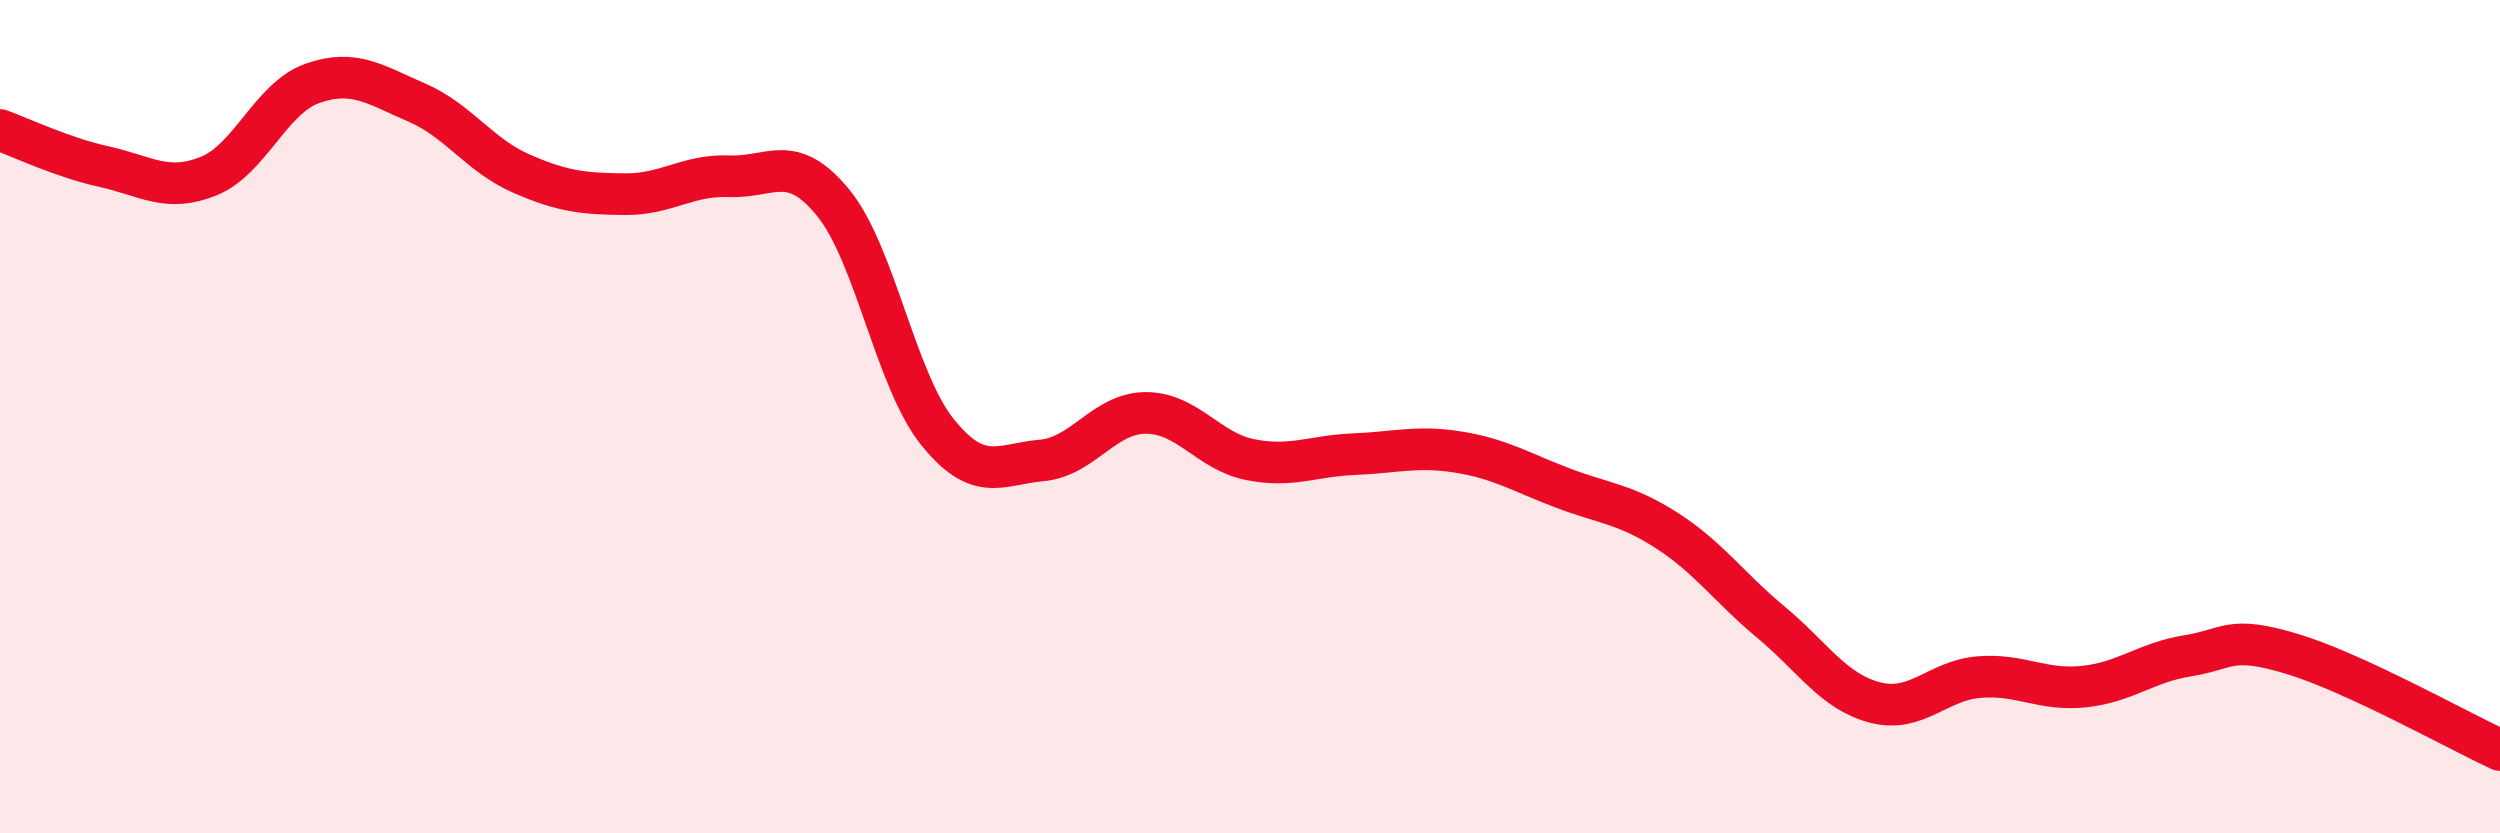
    <svg width="60" height="20" viewBox="0 0 60 20" xmlns="http://www.w3.org/2000/svg">
      <path
        d="M 0,3.12 C 0.5,3.3 1.5,3.78 2.5,4 C 3.5,4.22 4,4.63 5,4.23 C 6,3.83 6.5,2.35 7.5,2 C 8.5,1.65 9,2.03 10,2.46 C 11,2.89 11.5,3.72 12.5,4.16 C 13.5,4.6 14,4.65 15,4.66 C 16,4.67 16.5,4.19 17.5,4.23 C 18.5,4.27 19,3.64 20,4.87 C 21,6.1 21.5,9.13 22.5,10.37 C 23.5,11.61 24,11.14 25,11.05 C 26,10.96 26.5,9.91 27.5,9.91 C 28.5,9.91 29,10.83 30,11.03 C 31,11.23 31.5,10.94 32.5,10.9 C 33.5,10.86 34,10.69 35,10.85 C 36,11.01 36.5,11.33 37.5,11.71 C 38.5,12.09 39,12.09 40,12.73 C 41,13.37 41.5,14.1 42.5,14.93 C 43.5,15.76 44,16.6 45,16.86 C 46,17.12 46.5,16.33 47.5,16.25 C 48.5,16.17 49,16.58 50,16.48 C 51,16.38 51.5,15.9 52.5,15.74 C 53.5,15.58 53.5,15.24 55,15.69 C 56.5,16.14 59,17.54 60,18L60 20L0 20Z"
        fill="#EB0A25"
        opacity="0.1"
        stroke-linecap="round"
        stroke-linejoin="round"
      />
      <path
        d="M 0,3.12 C 0.5,3.3 1.5,3.78 2.5,4 C 3.5,4.22 4,4.63 5,4.23 C 6,3.83 6.5,2.35 7.5,2 C 8.5,1.65 9,2.03 10,2.46 C 11,2.89 11.5,3.72 12.5,4.16 C 13.5,4.6 14,4.65 15,4.66 C 16,4.67 16.5,4.19 17.5,4.23 C 18.5,4.27 19,3.64 20,4.87 C 21,6.1 21.5,9.13 22.5,10.37 C 23.5,11.61 24,11.14 25,11.05 C 26,10.96 26.5,9.91 27.5,9.91 C 28.5,9.91 29,10.83 30,11.03 C 31,11.23 31.5,10.94 32.5,10.9 C 33.5,10.86 34,10.69 35,10.85 C 36,11.01 36.5,11.33 37.5,11.71 C 38.5,12.09 39,12.09 40,12.73 C 41,13.37 41.5,14.1 42.5,14.93 C 43.5,15.76 44,16.6 45,16.86 C 46,17.12 46.5,16.33 47.5,16.25 C 48.5,16.17 49,16.58 50,16.48 C 51,16.38 51.5,15.9 52.5,15.74 C 53.5,15.58 53.5,15.24 55,15.69 C 56.5,16.14 59,17.54 60,18"
        stroke="#EB0A25"
        stroke-width="1"
        fill="none"
        stroke-linecap="round"
        stroke-linejoin="round"
      />
    </svg>
  